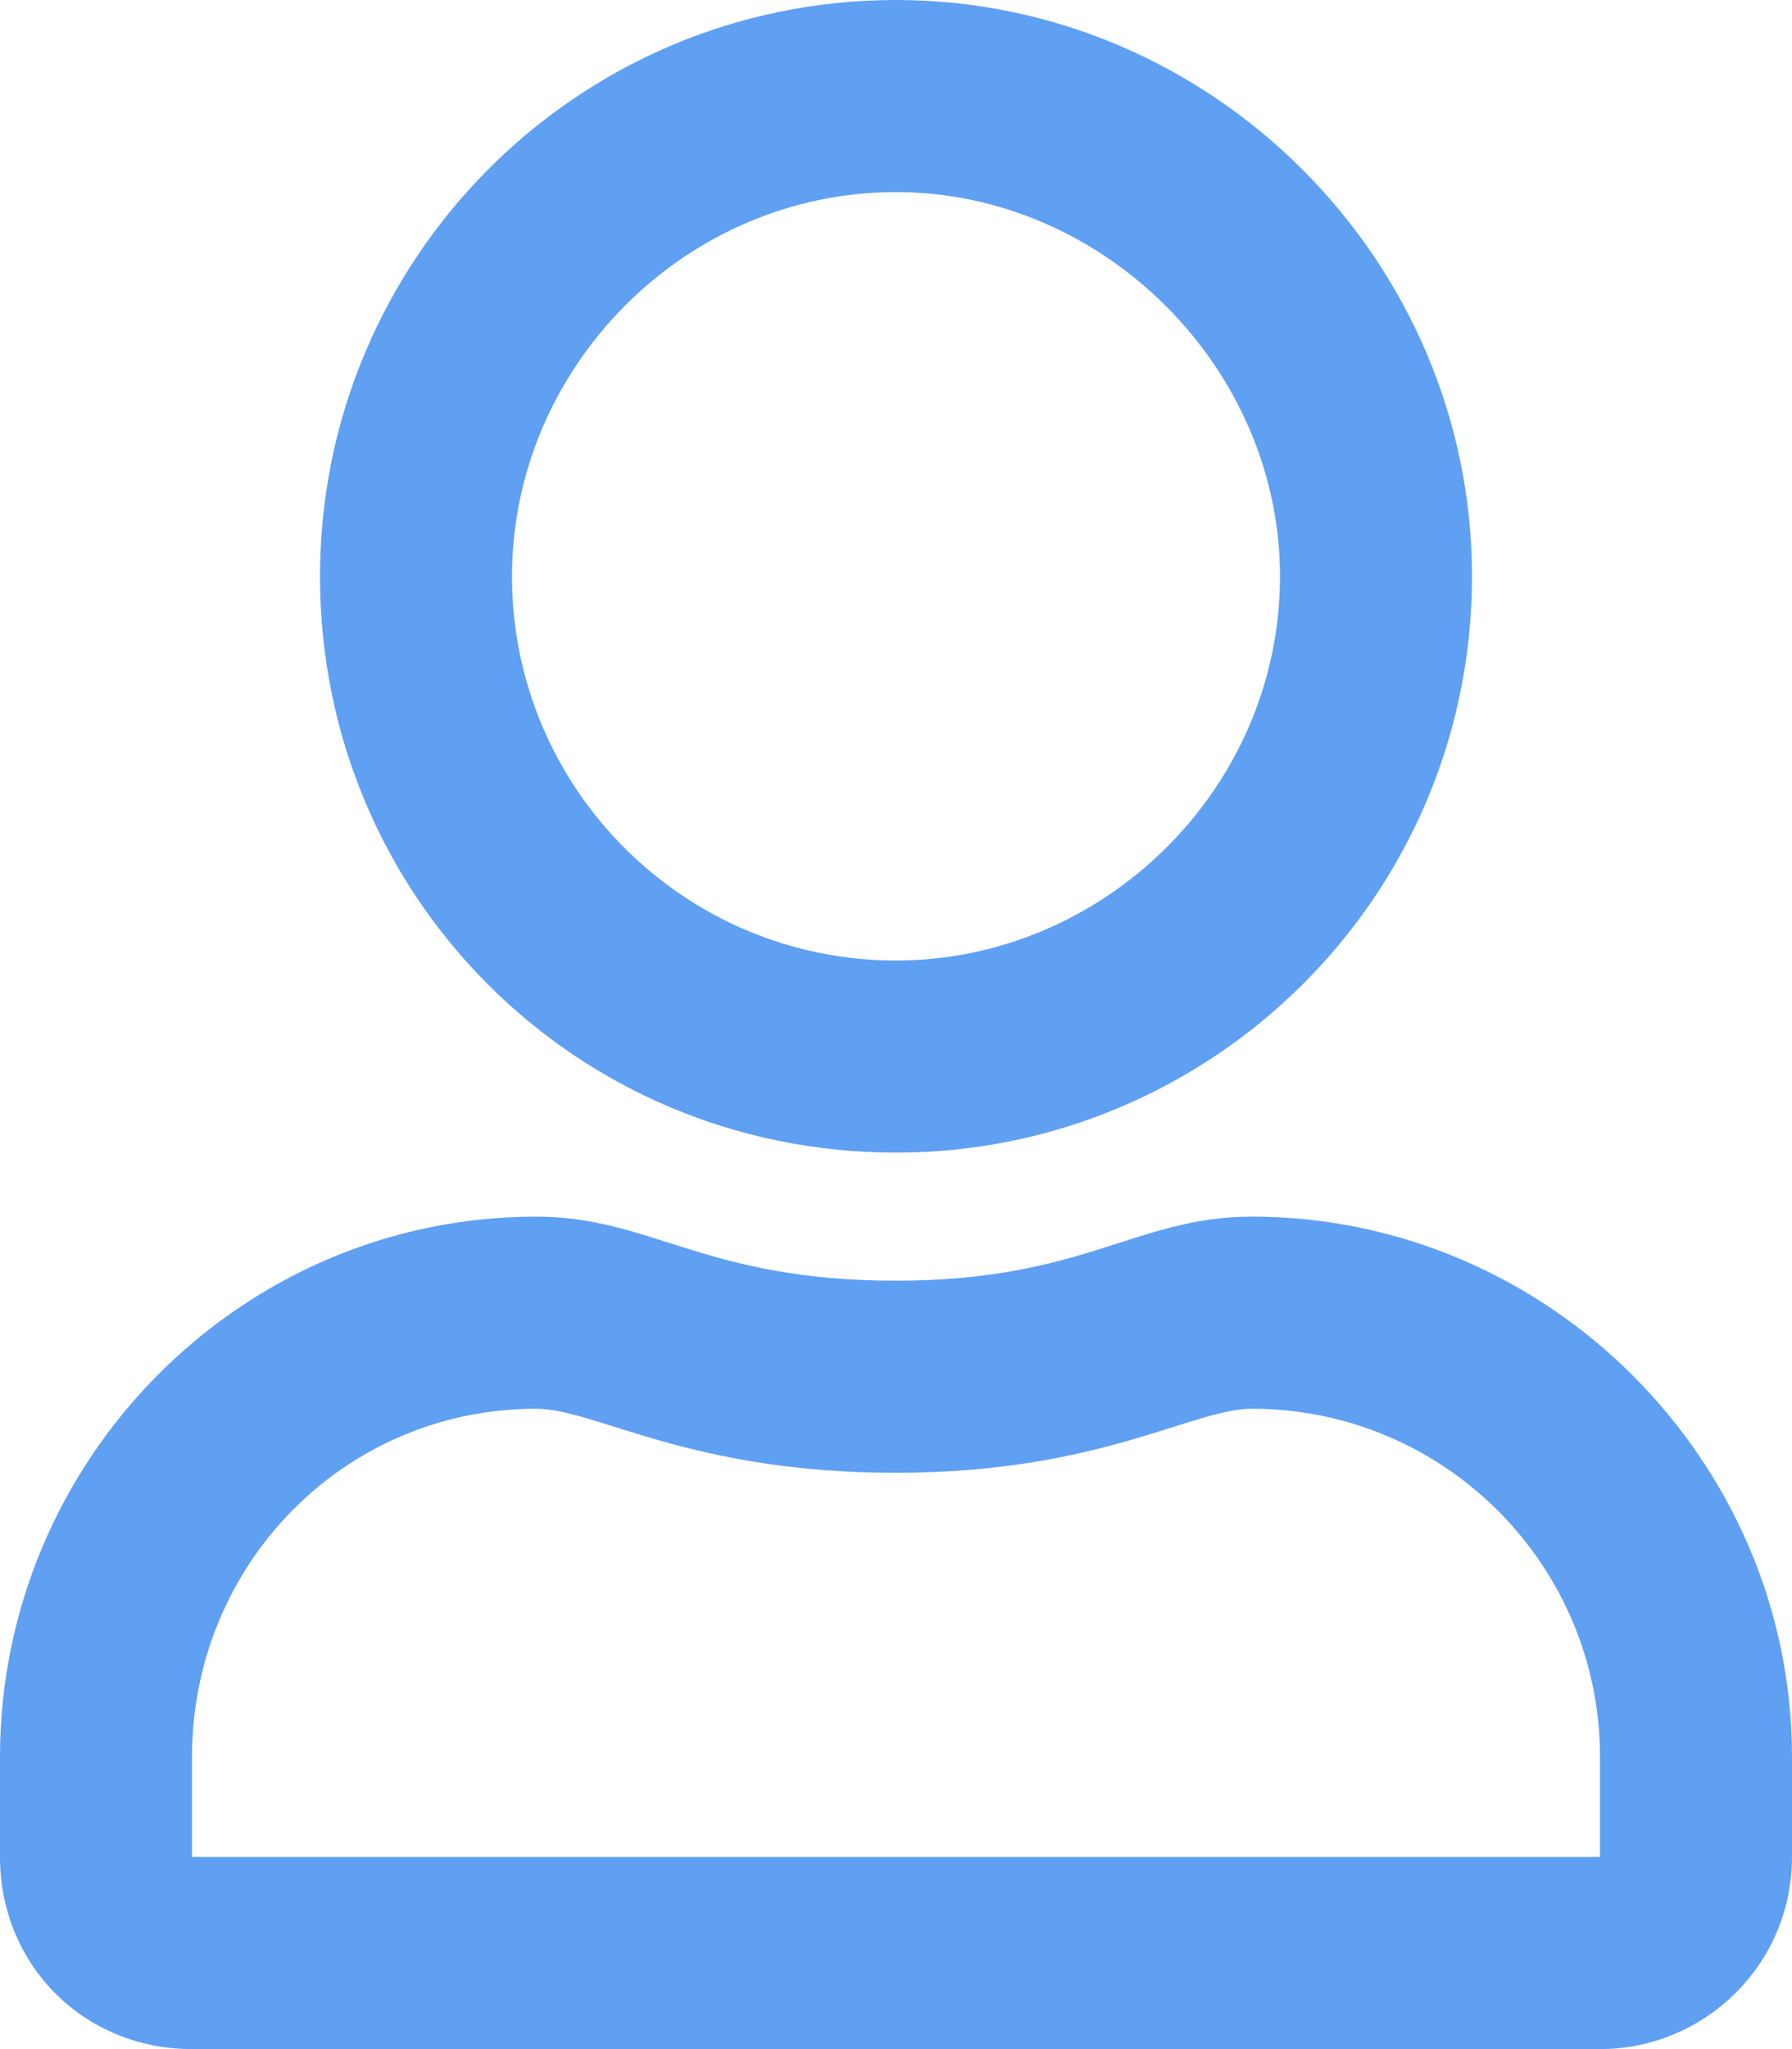 <svg width="42" height="48" viewBox="0 0 42 48" fill="none" xmlns="http://www.w3.org/2000/svg">
<path d="M29.344 28.5C26.625 28.5 25.406 30 21 30C16.5 30 15.281 28.5 12.562 28.5C5.625 28.5 0 34.219 0 41.156V43.5C0 46.031 1.969 48 4.5 48H37.5C39.938 48 42 46.031 42 43.5V41.156C42 34.219 36.281 28.5 29.344 28.5ZM37.5 43.5H4.5V41.156C4.5 36.656 8.062 33 12.562 33C13.969 33 16.125 34.5 21 34.5C25.781 34.5 27.938 33 29.344 33C33.844 33 37.5 36.656 37.5 41.156V43.5ZM21 27C28.406 27 34.5 21 34.5 13.5C34.5 6.094 28.406 0 21 0C13.5 0 7.5 6.094 7.5 13.5C7.5 21 13.5 27 21 27ZM21 4.5C25.875 4.5 30 8.625 30 13.5C30 18.469 25.875 22.5 21 22.5C16.031 22.5 12 18.469 12 13.5C12 8.625 16.031 4.5 21 4.5Z" fill="#60A0F3"/>
</svg>